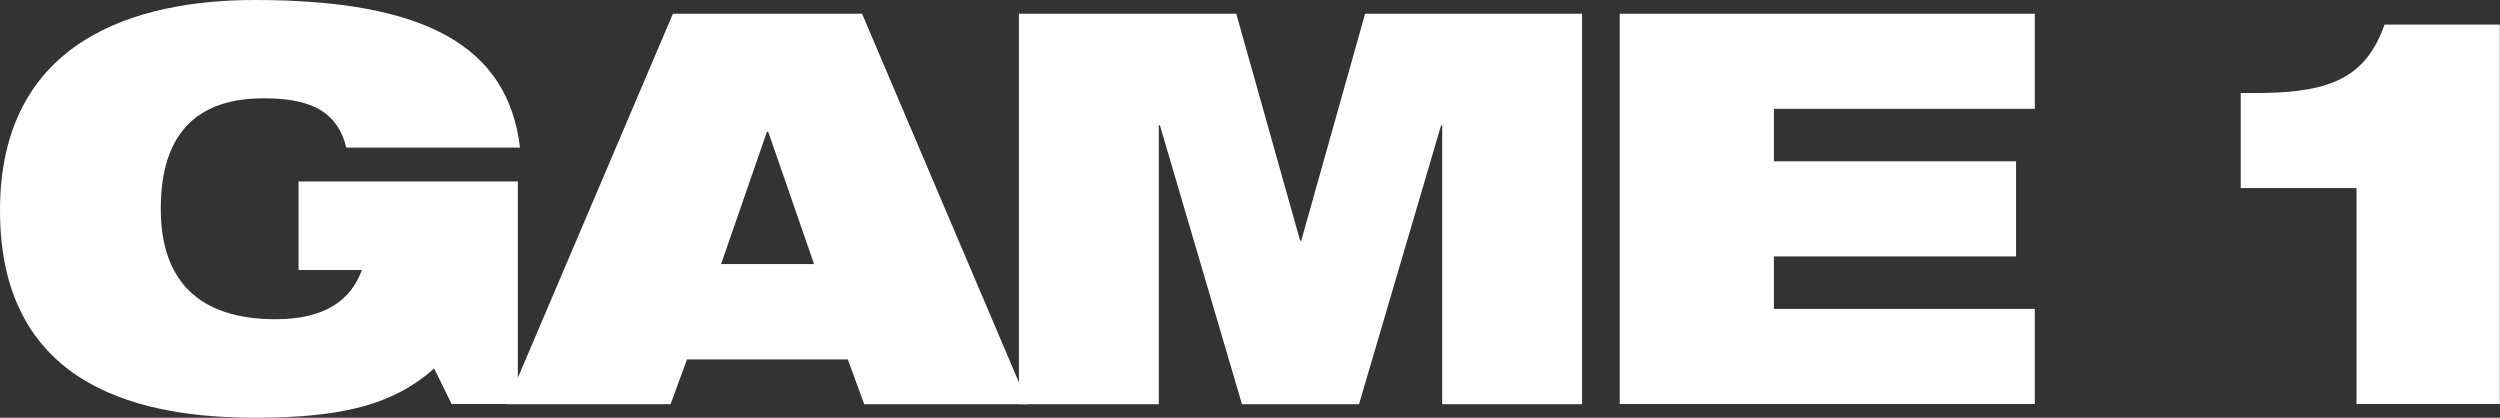 <?xml version="1.0" encoding="UTF-8"?><svg id="uuid-22569ab3-022f-4dc1-a6b1-366e9cce07f7" xmlns="http://www.w3.org/2000/svg" viewBox="0 0 140.1 23.41"><rect x="0" y="0" width="140.1" height="23.41" fill="#333333" stroke="none"/><g id="uuid-64c3ed9b-98f9-4069-9da0-bd186bb05084"><path d="M16.73,10.17h12.29v12.47h-3.71l-.98-1.99c-2.24,1.99-5.06,2.76-10.02,2.76-6.07,0-14.31-1.5-14.31-11.61C0,2.21,7.66,0,14.28,0c9.62,0,14.19,2.63,14.86,8.27h-9.74c-.25-1.13-.89-1.84-1.69-2.24-.83-.4-1.81-.52-2.94-.52-3.52,0-5.76,1.75-5.76,6.19,0,4.04,2.14,6.19,6.43,6.19,2.82,0,4.23-1.1,4.84-2.76h-3.55v-4.96Z" fill="#fff"/><path d="M37.71.77h10.6l9.31,21.88h-9.19l-.92-2.51h-9.01l-.92,2.51h-9.19L37.71.77ZM43.04,7.38h-.06l-2.57,7.42h5.21l-2.57-7.42Z" fill="#fff"/><path d="M57.12.77h12.16l3.58,12.72h.06l3.58-12.72h12.16v21.88h-7.84V7.02h-.06l-4.6,15.63h-6.56l-4.6-15.63h-.06v15.63h-7.84V.77Z" fill="#fff"/><path d="M90.77.77h23.26v5.33h-14.62v2.94h13.57v5.33h-13.57v2.94h14.62v5.33h-23.26V.77Z" fill="#fff"/><path d="M132.07,10.54h-6.5v-5.33h1.29c3.77-.06,5.73-.89,6.77-3.83h6.46v21.26h-8.03v-12.1Z" fill="#fff"/></g></svg>